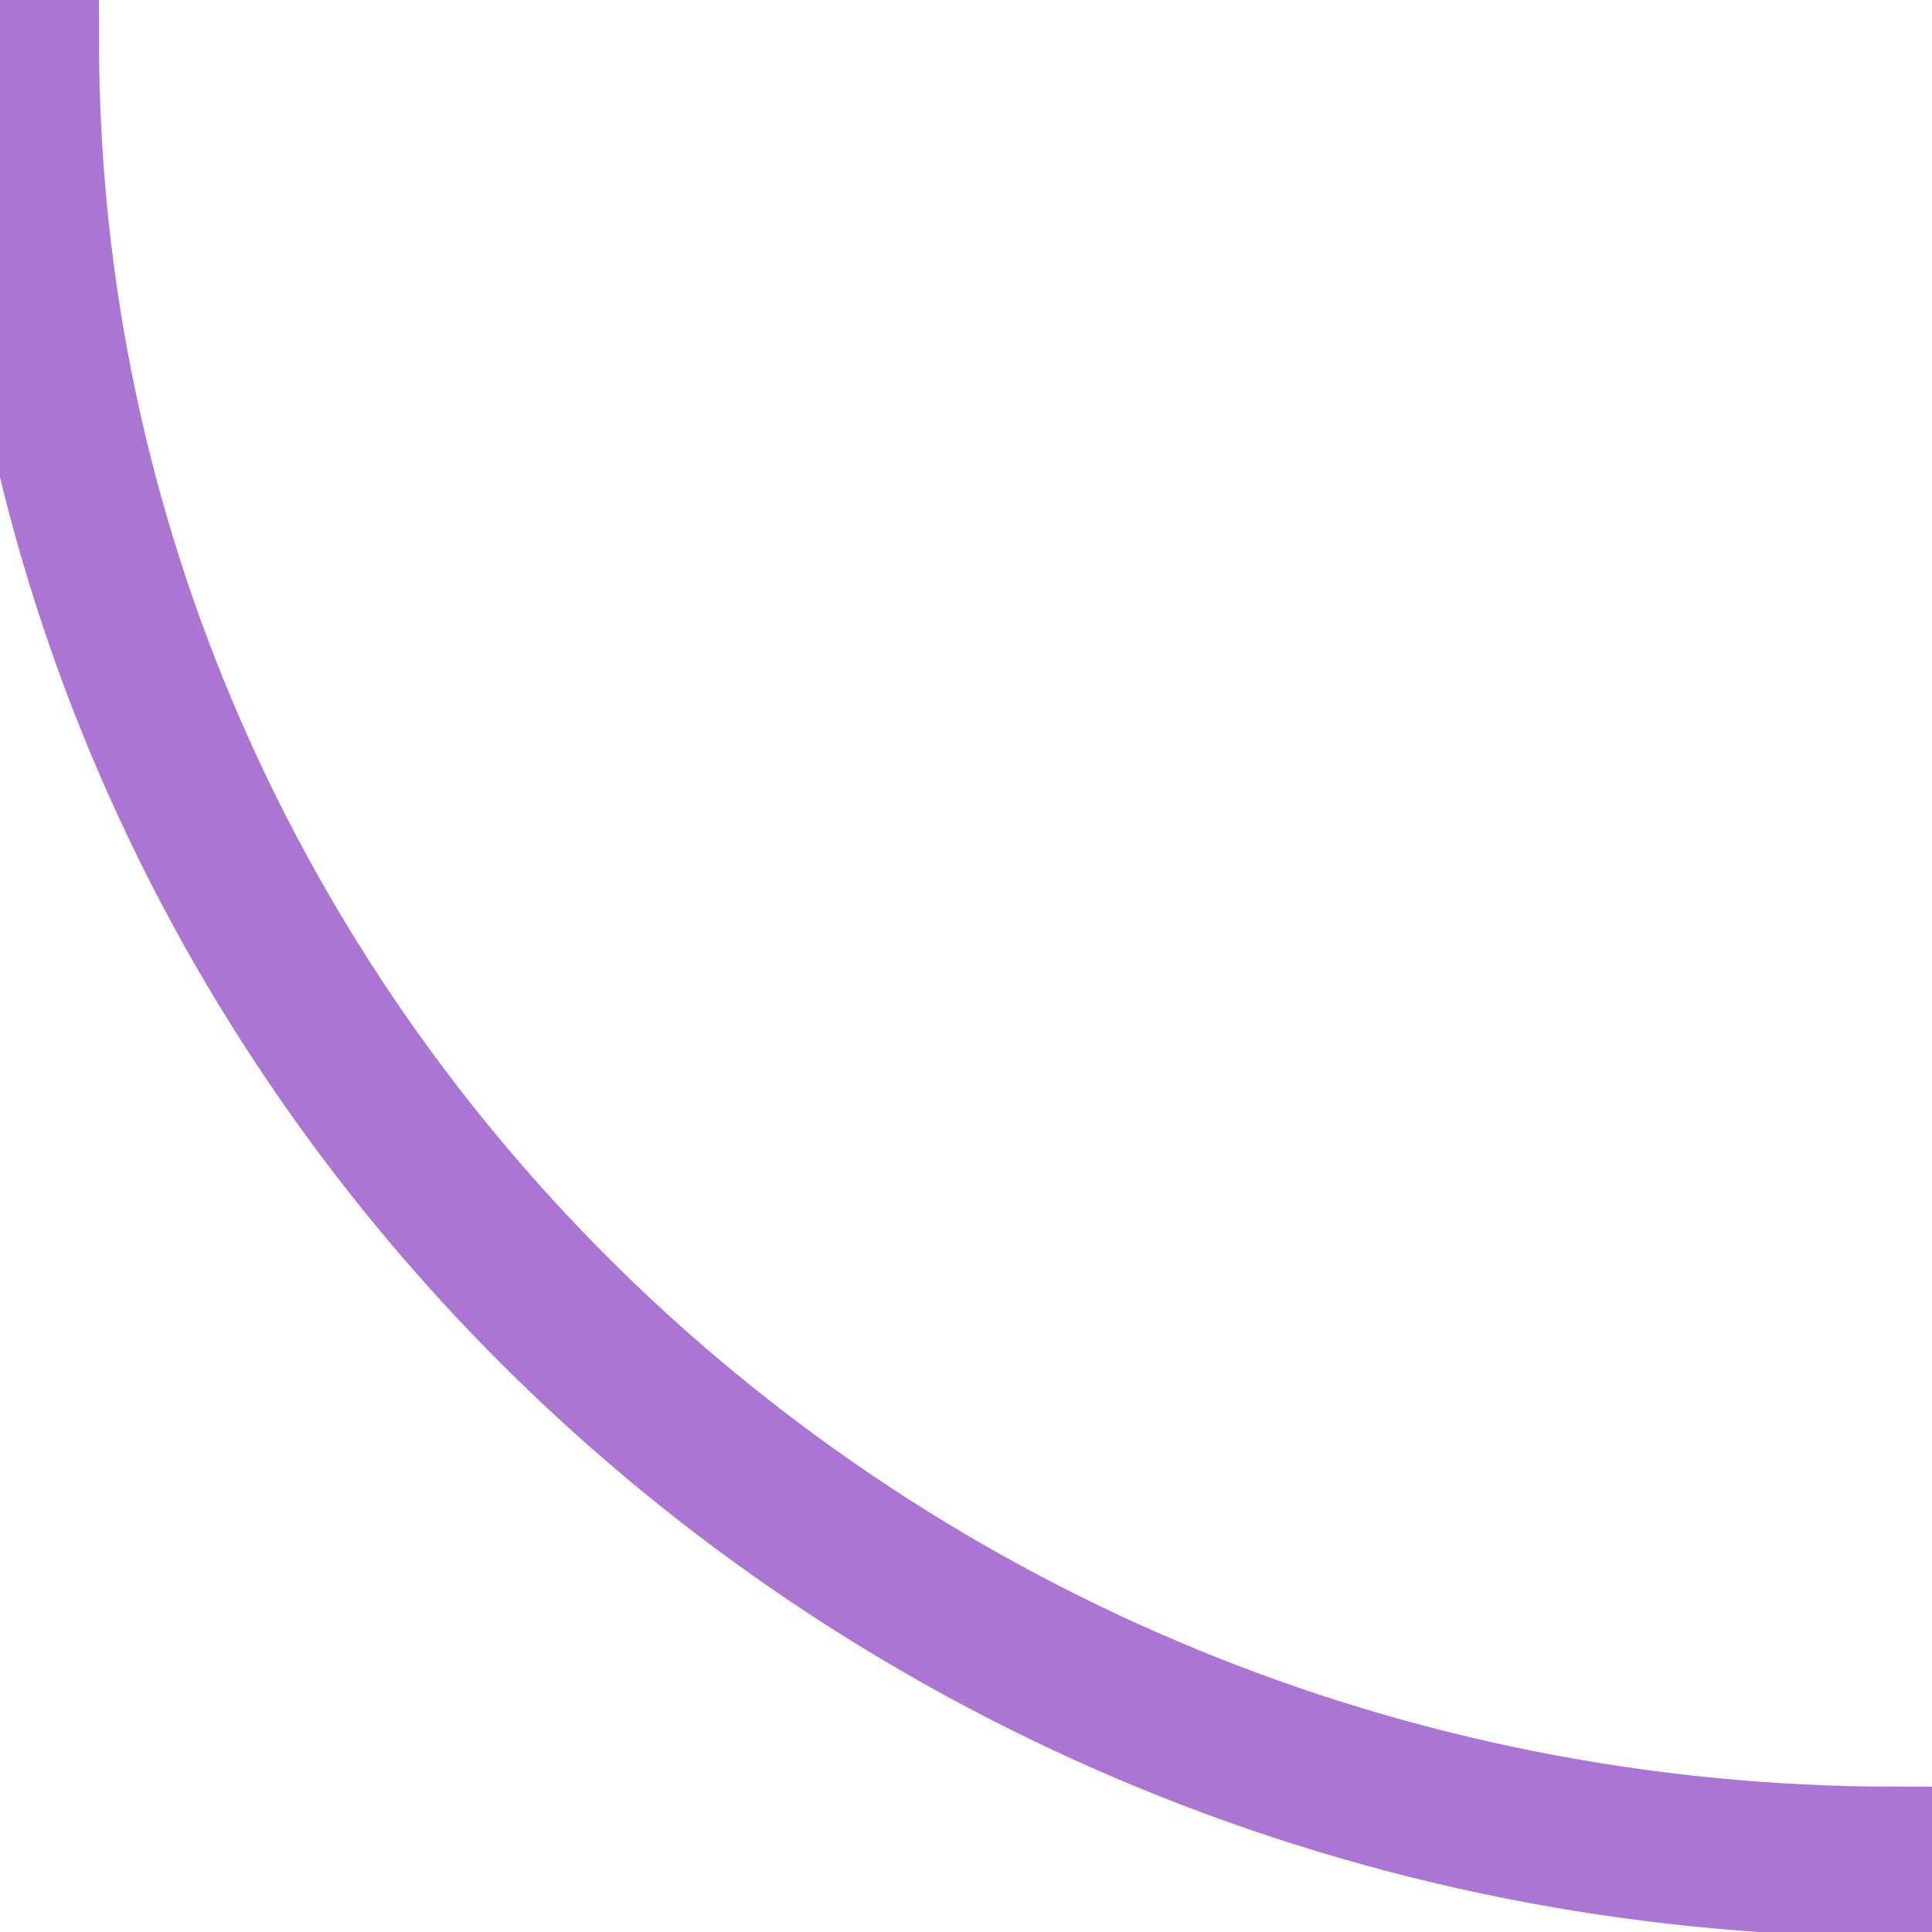 <svg width="37" height="37" viewBox="0 0 37 37" fill="none" xmlns="http://www.w3.org/2000/svg">
<path fill-rule="evenodd" clip-rule="evenodd" d="M0.896 0.757C0.896 19.78 16.762 35.217 36.313 35.217V36.089C16.267 36.089 0 20.262 0 0.757H0.896Z" fill="#AB75D4" stroke="#AB75D4" stroke-width="2" stroke-miterlimit="10"/>
</svg>
